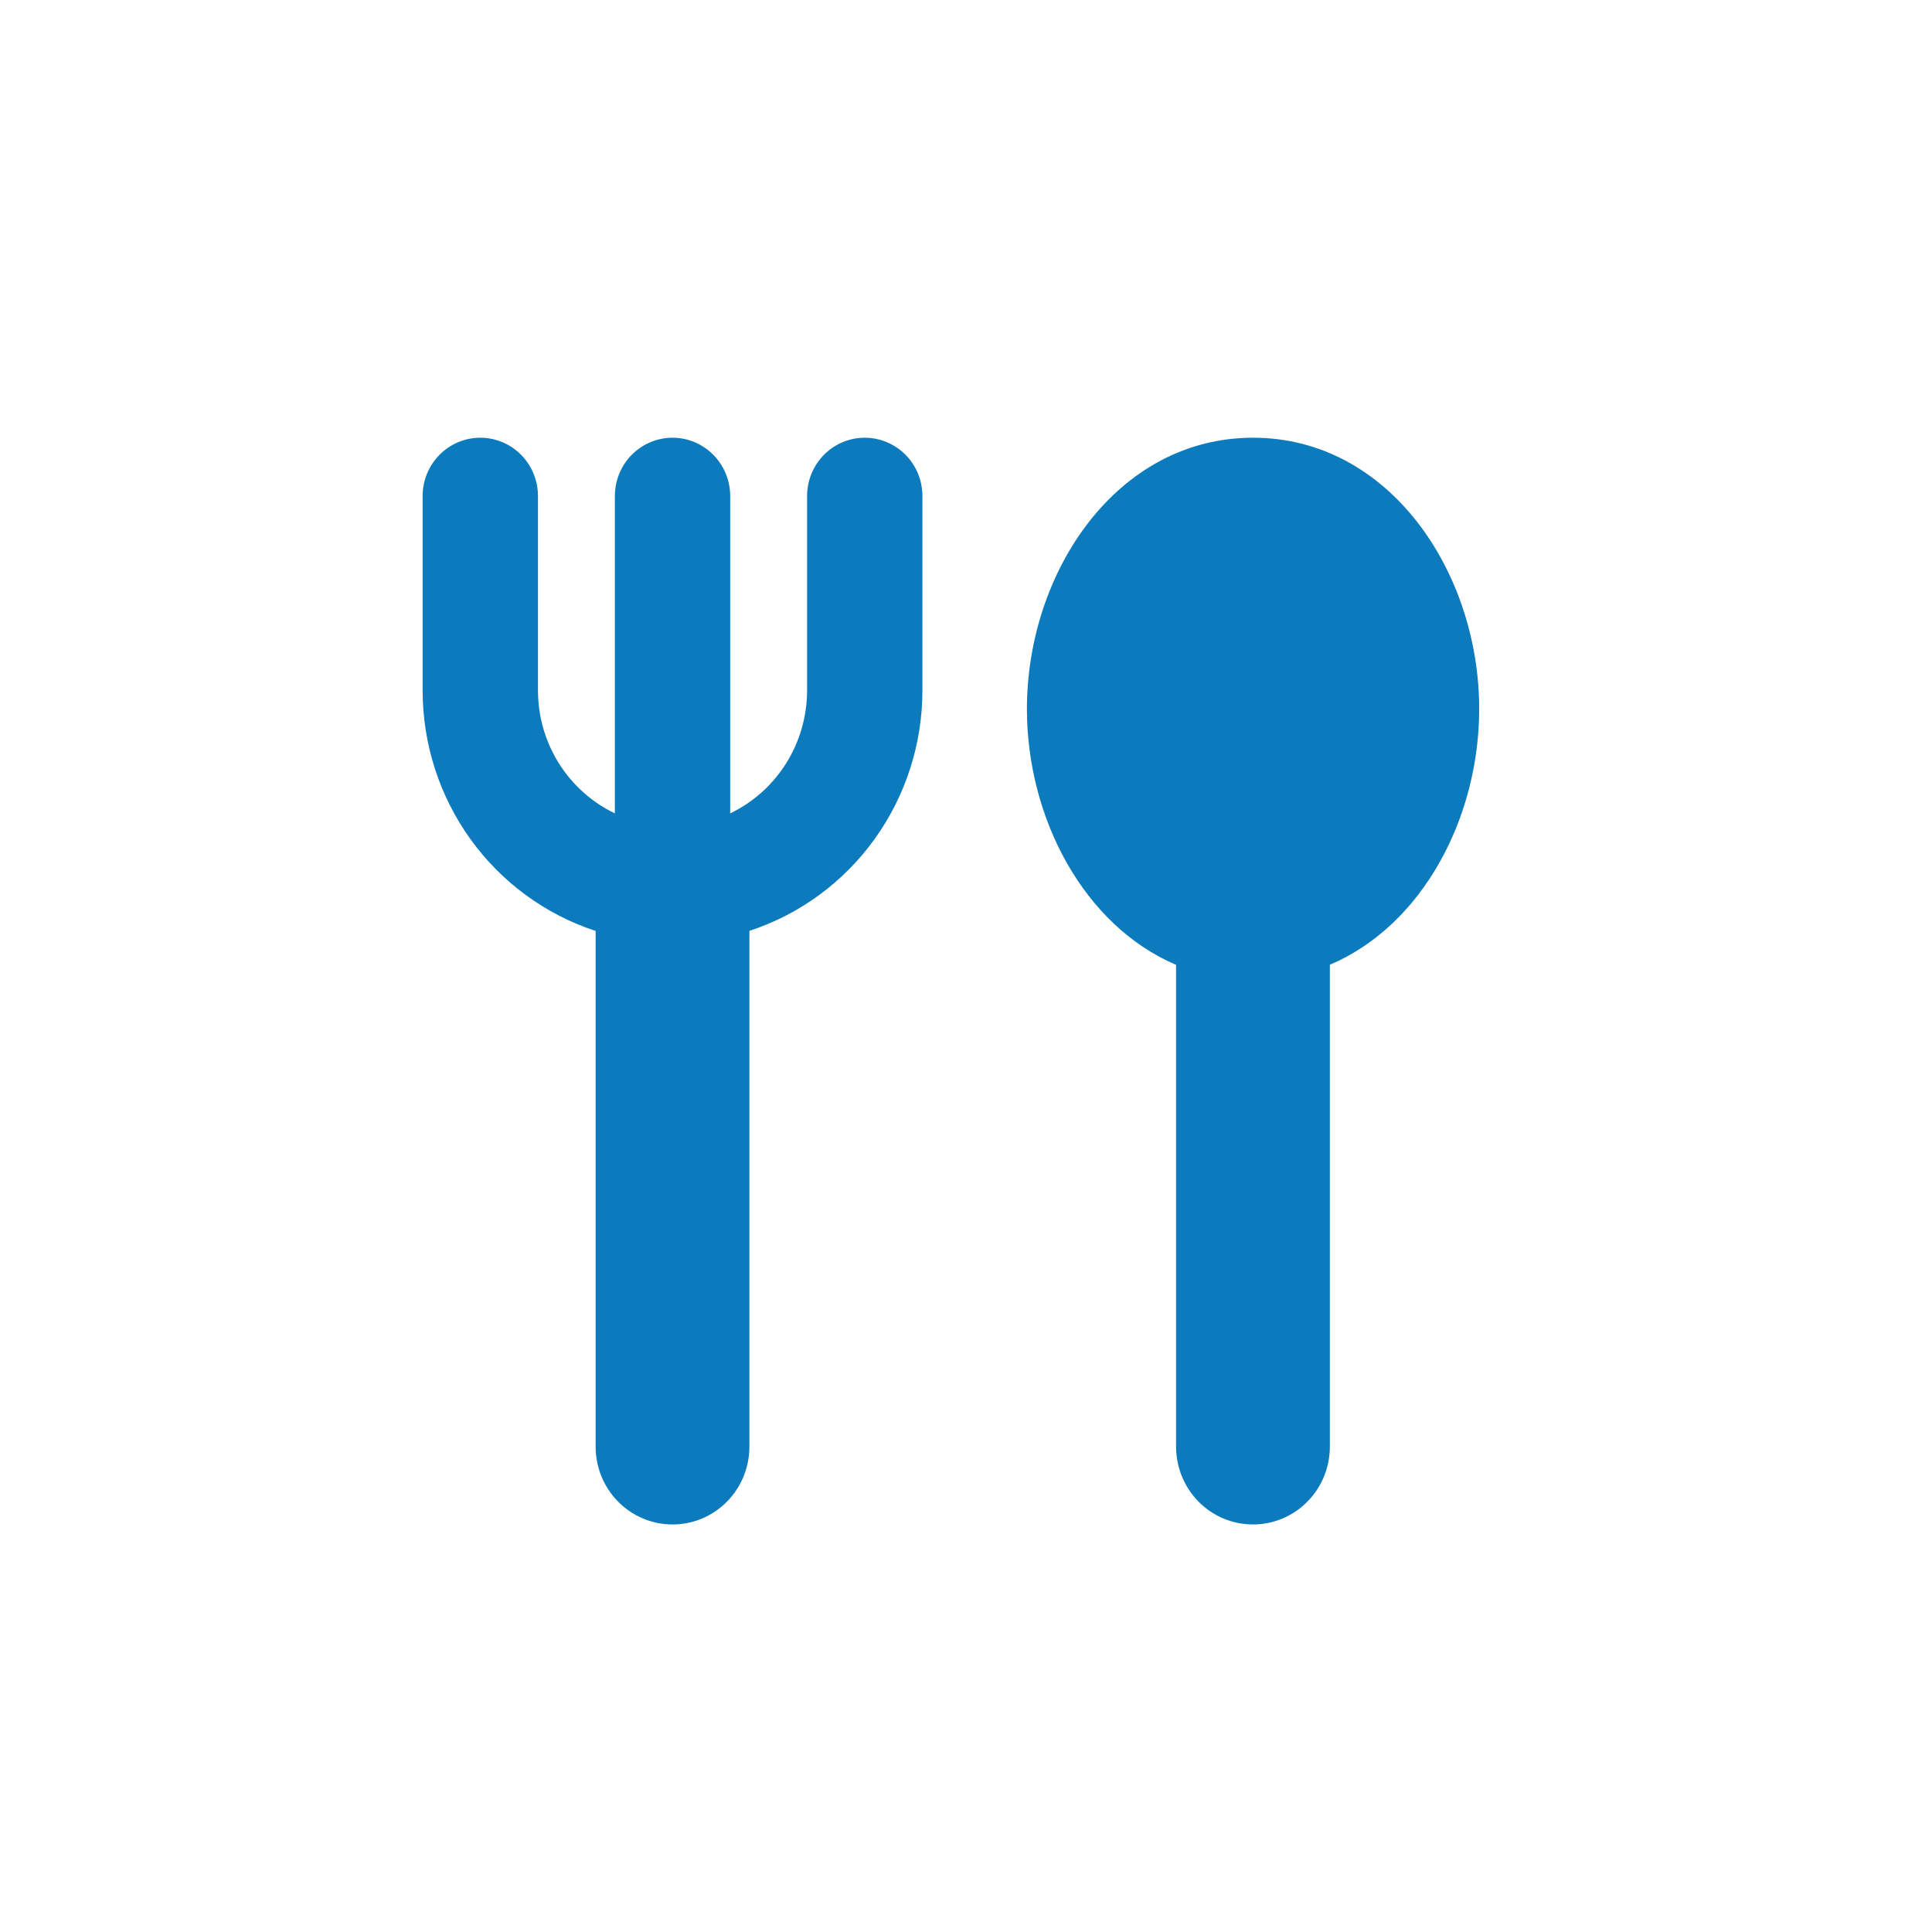 <svg width="64" height="64" viewBox="0 0 64 64" fill="none" xmlns="http://www.w3.org/2000/svg">
<path fill-rule="evenodd" clip-rule="evenodd" d="M15.91 14.5C16.161 14.5 16.41 14.55 16.641 14.647C16.873 14.744 17.084 14.886 17.261 15.066C17.439 15.245 17.579 15.458 17.675 15.693C17.771 15.927 17.821 16.178 17.821 16.432V22.872C17.821 23.724 18.06 24.56 18.511 25.281C18.962 26.002 19.606 26.578 20.368 26.944V16.432C20.368 15.919 20.569 15.428 20.927 15.066C21.286 14.704 21.771 14.5 22.278 14.5C22.785 14.5 23.271 14.704 23.629 15.066C23.987 15.428 24.189 15.919 24.189 16.432V26.944C24.951 26.578 25.594 26.002 26.045 25.281C26.496 24.56 26.735 23.724 26.736 22.872V16.432C26.736 15.919 26.937 15.428 27.295 15.066C27.653 14.704 28.139 14.5 28.646 14.5C29.153 14.5 29.639 14.704 29.997 15.066C30.355 15.428 30.556 15.919 30.556 16.432V22.872C30.556 24.641 30.001 26.365 28.972 27.796C27.942 29.227 26.49 30.291 24.825 30.836V47.924C24.825 48.607 24.557 49.263 24.079 49.746C23.602 50.229 22.954 50.5 22.278 50.5C21.603 50.5 20.955 50.229 20.477 49.746C19.999 49.263 19.731 48.607 19.731 47.924V30.839C18.066 30.294 16.614 29.229 15.584 27.798C14.554 26.366 14 24.642 14 22.872V16.432C14 15.919 14.201 15.428 14.559 15.066C14.918 14.704 15.404 14.5 15.91 14.5ZM41.509 14.5C36.995 14.5 34.018 18.948 34.018 23.487C34.018 27.104 35.908 30.663 38.959 31.962V47.924C38.959 48.607 39.228 49.263 39.705 49.746C40.183 50.229 40.831 50.5 41.506 50.5C42.182 50.5 42.83 50.229 43.307 49.746C43.785 49.263 44.053 48.607 44.053 47.924V31.959C47.11 30.663 49 27.104 49 23.485C49 18.948 46.02 14.5 41.509 14.5Z" fill="#0B7BBD"/>
</svg>
